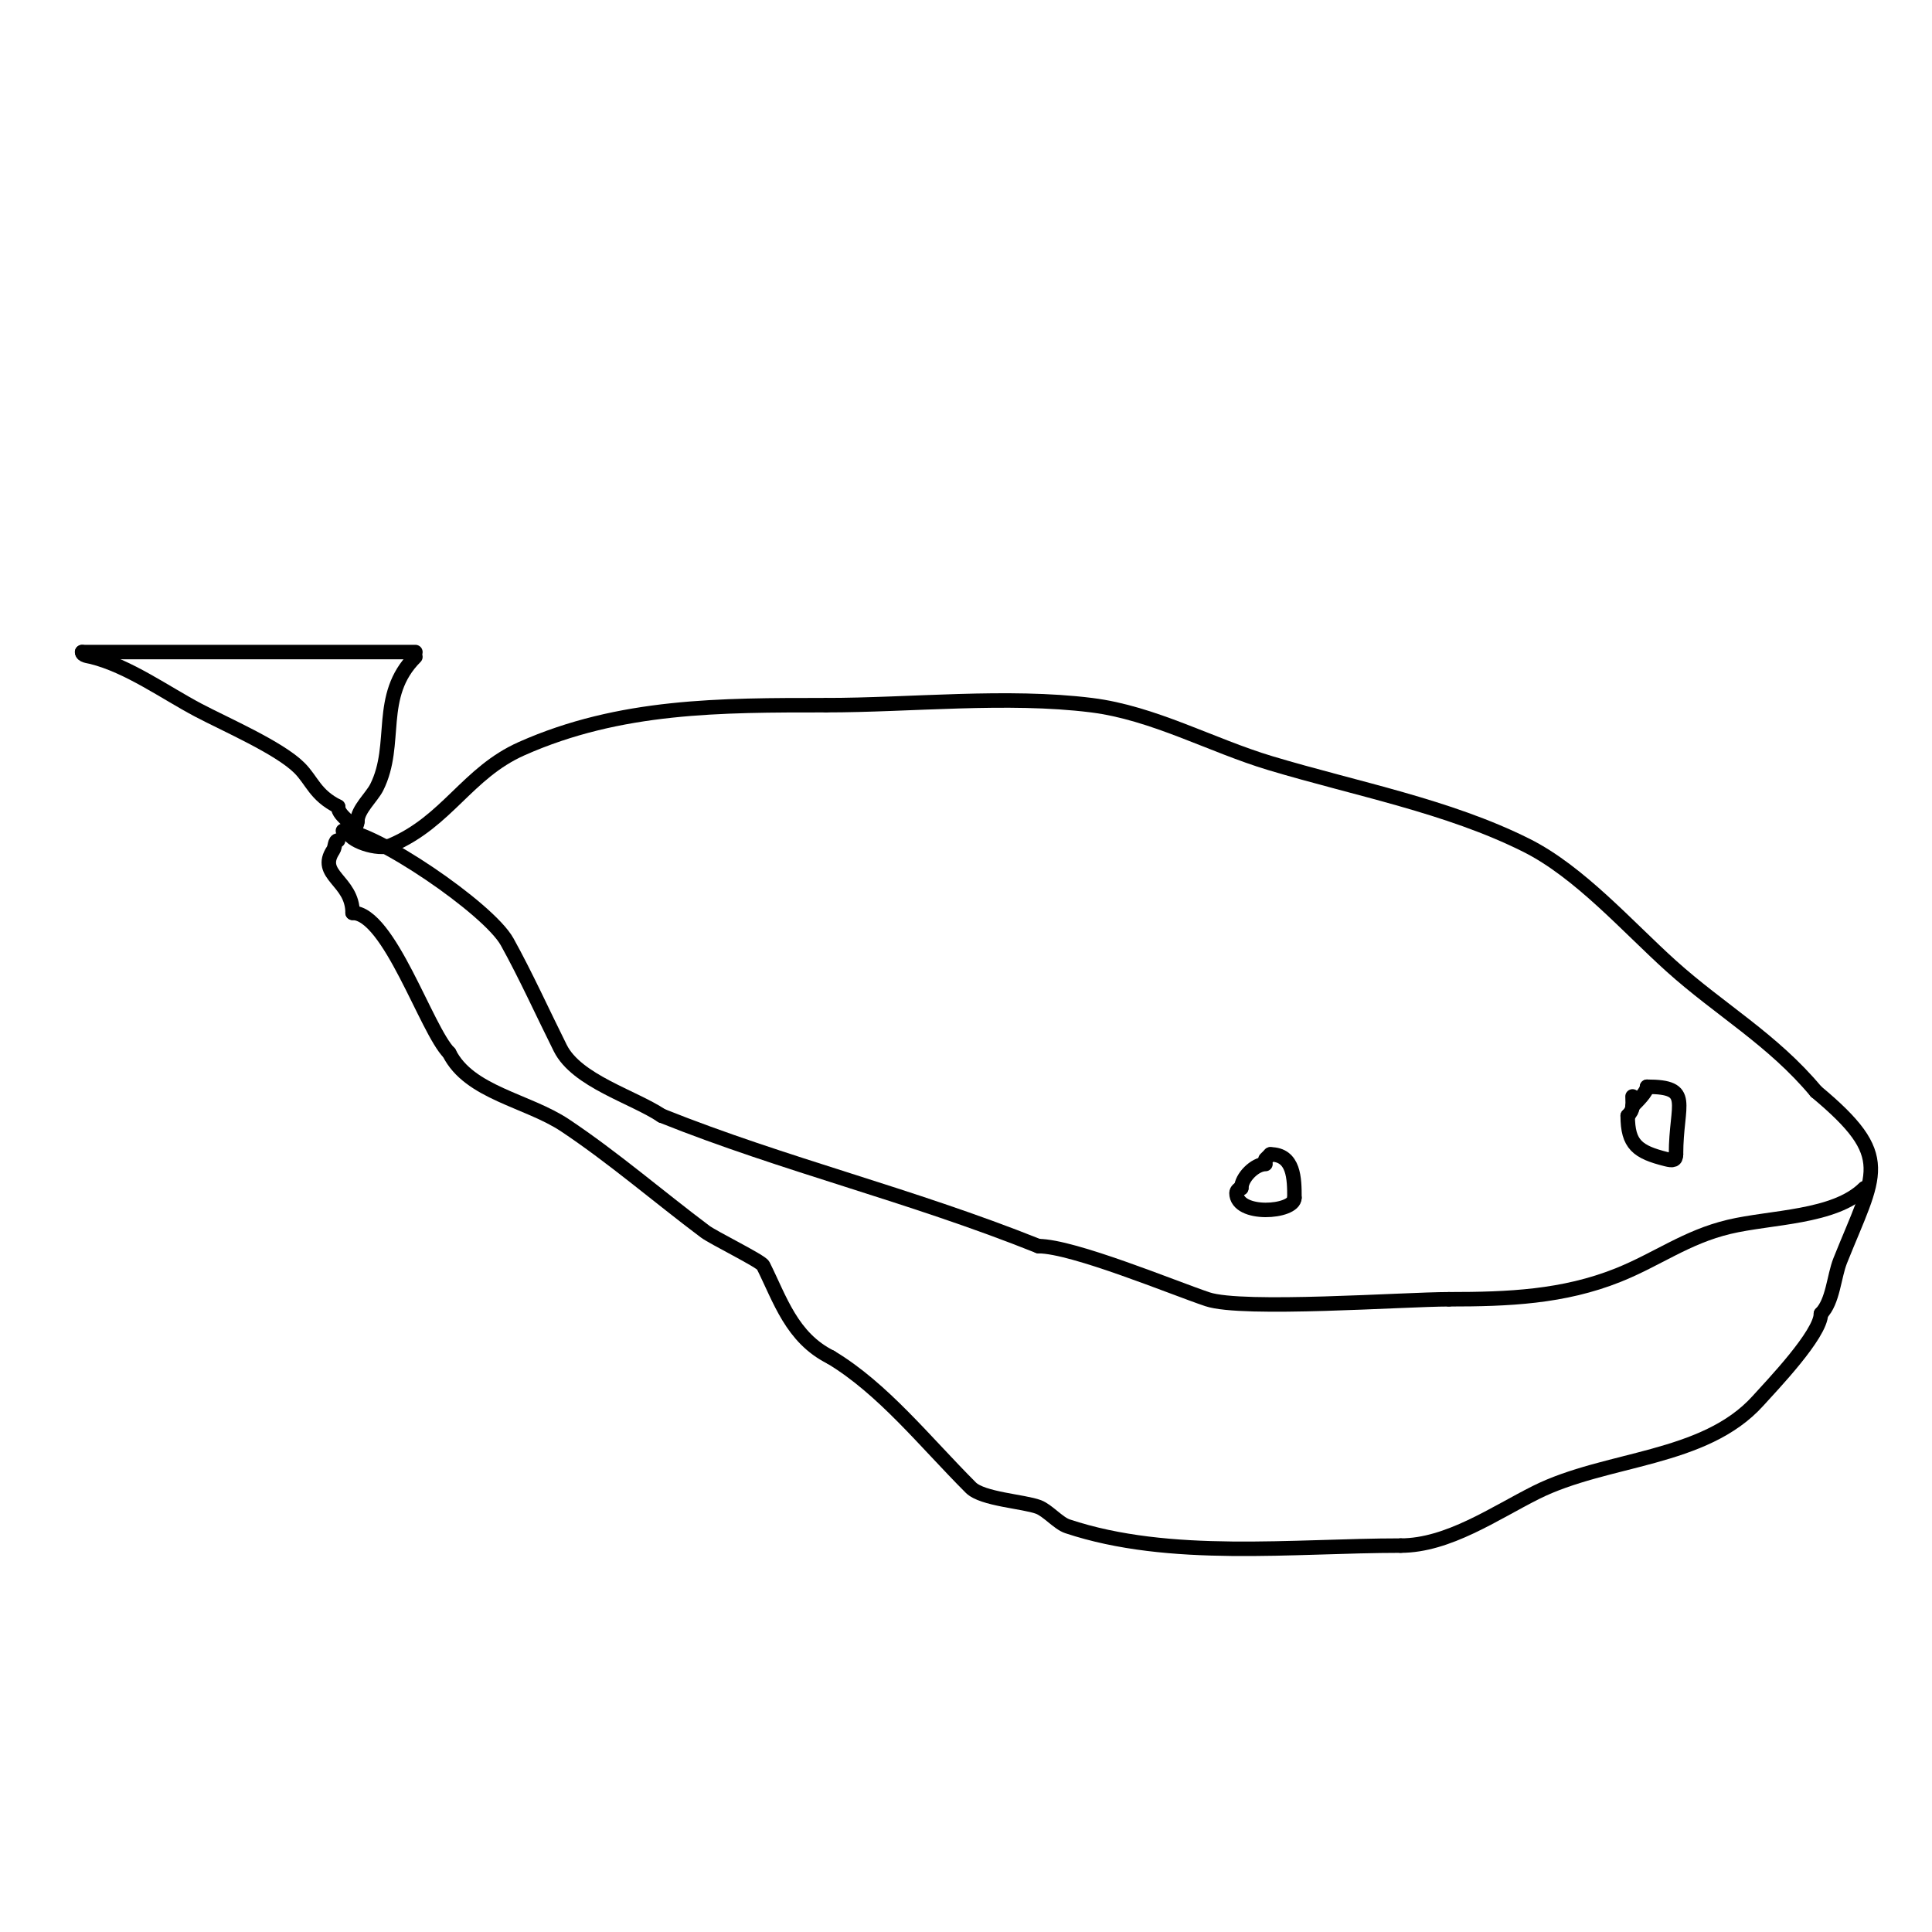 <svg viewBox='0 0 400 400' version='1.1' xmlns='http://www.w3.org/2000/svg' xmlns:xlink='http://www.w3.org/1999/xlink'><g fill='none' stroke='#000000' stroke-width='3' stroke-linecap='round' stroke-linejoin='round'><path d='M86,135c-22.791,0 -45.546,0 -69,0'/><path d='M17,135c0,0.745 1.277,0.819 2,1c7.612,1.903 15.159,7.378 22,11c5.585,2.957 16.799,7.799 21,12c2.621,2.621 3.224,5.612 8,8'/><path d='M70,167c0,2.188 4,3.675 4,6'/><path d='M86,136c-8.072,8.072 -3.524,18.049 -8,27c-1.006,2.012 -4,4.639 -4,7'/><path d='M74,170c0,0.745 -0.473,1.473 -1,2'/><path d='M72,172c0,1.999 6.242,4.182 9,3c11.618,-4.979 15.735,-14.993 27,-20c20.398,-9.066 41.248,-9 63,-9'/><path d='M171,146c17.513,0 37.512,-2.186 55,0c12.816,1.602 24.788,8.336 37,12c17.863,5.359 36.71,8.855 53,17c11.031,5.515 21.008,16.907 30,25c10.126,9.114 21.003,15.203 30,26'/><path d='M376,226c16.257,13.548 12.295,16.762 5,35c-1.306,3.266 -1.495,8.495 -4,11'/><path d='M377,272c0,4.279 -10.178,14.865 -13,18c-11.173,12.414 -31.381,11.691 -46,19c-8.51,4.255 -18.169,11 -28,11'/><path d='M290,320c-22.279,0 -47.778,3.074 -69,-4c-1.892,-0.631 -4.09,-3.284 -6,-4c-3.048,-1.143 -11.604,-1.604 -14,-4c-9.511,-9.511 -18.171,-20.503 -29,-27'/><path d='M172,281c-8.101,-4.051 -10.477,-11.953 -14,-19c-0.447,-0.895 -10.323,-5.743 -12,-7c-9.627,-7.22 -19.023,-15.349 -29,-22c-7.798,-5.198 -19.865,-6.731 -24,-15'/><path d='M93,218c-4.683,-4.683 -12.454,-29 -20,-29'/><path d='M73,189c0,-6.772 -7.482,-7.777 -4,-13c0.413,-0.62 0.255,-2 1,-2'/><path d='M71,172c6.39,0 30.128,16.031 34,23c3.839,6.909 7.49,14.98 11,22c3.393,6.786 15.094,10.063 21,14'/><path d='M137,231c25.663,10.265 51.148,16.259 78,27'/><path d='M215,258c7.177,0 28.082,8.694 35,11c7.295,2.432 40.692,0 50,0'/><path d='M300,269c12.27,0 23.661,-0.465 35,-5c8.116,-3.246 14.113,-7.884 23,-10c8.623,-2.053 21.877,-1.877 28,-8'/><path d='M262,241c-2.194,0 -5,2.806 -5,5'/><path d='M257,246c-0.471,0 -1,0.529 -1,1c0,4.927 12,4.076 12,1'/><path d='M268,248c0,-3.958 -0.046,-9 -5,-9'/><path d='M263,239c-0.333,0.333 -0.667,0.667 -1,1'/><path d='M338,227c0,1.785 0.318,2.682 -1,4'/><path d='M337,231c0,5.976 2.023,7.506 8,9c1.275,0.319 2,0.312 2,-1'/><path d='M347,239c0,-10.604 3.611,-14 -6,-14'/><path d='M341,225c0,1.054 -2.046,3.046 -3,4'/></g>
</svg>